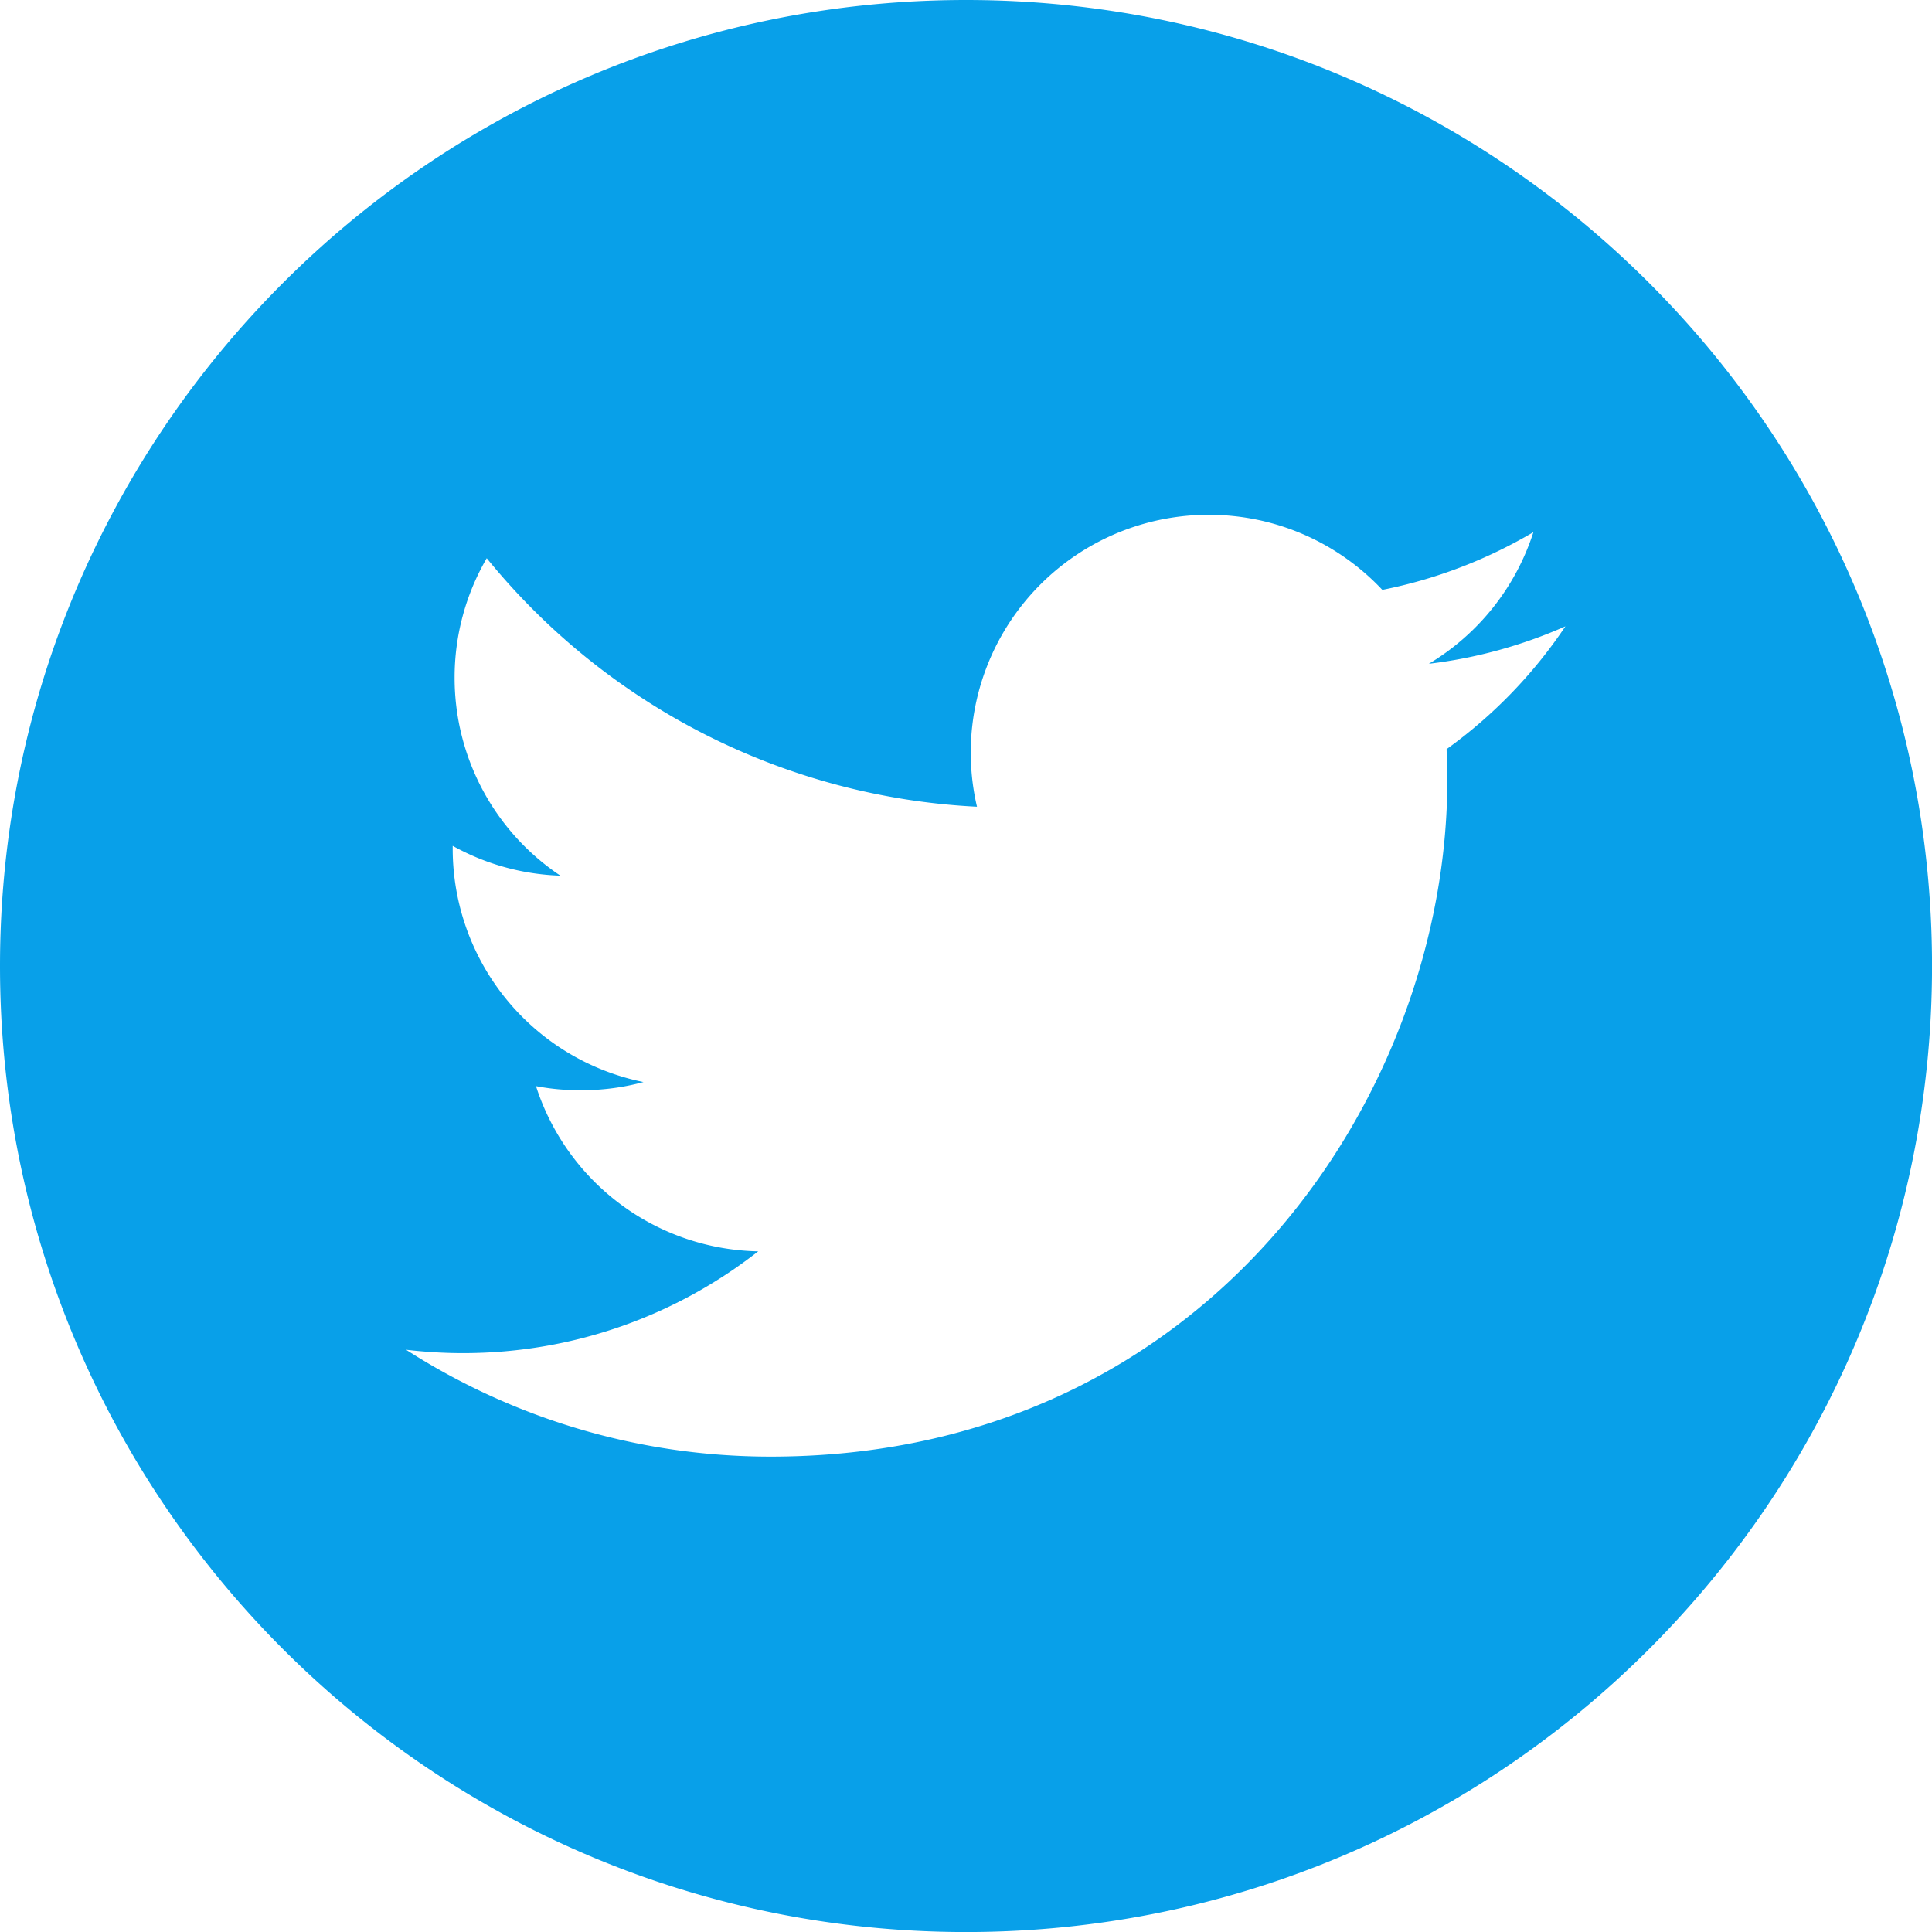<svg xmlns="http://www.w3.org/2000/svg" viewBox="0 0 486.39 486.39"><path d="M243.2 0C108.9 0 0 108.9 0 243.2s108.9 243.2 243.2 243.2 243.2-108.9 243.2-243.2C486.4 108.86 377.5 0 243.2 0zm120.99 188.6l.18 7.75c0 79.16-60.22 170.36-170.36 170.36-33.8 0-65.27-9.91-91.78-26.9 4.68.54 9.46.85 14.3.85 28.05 0 53.86-9.58 74.35-25.63a59.97 59.97 0 0 1-55.94-41.59c3.68.7 7.39 1.04 11.28 1.04 5.47 0 10.76-.7 15.78-2.07a59.94 59.94 0 0 1-48.03-58.7v-.76a59.79 59.79 0 0 0 27.11 7.5 59.86 59.86 0 0 1-26.63-49.82 59.73 59.73 0 0 1 8.09-30.1 169.93 169.93 0 0 0 123.42 62.57 59.88 59.88 0 0 1 58.34-73.5c17.2 0 32.77 7.26 43.71 18.9 13.62-2.7 26.45-7.69 38.03-14.53a60.03 60.03 0 0 1-26.32 33.14 120.03 120.03 0 0 0 34.38-9.43 121.03 121.03 0 0 1-29.91 30.92z" fill="#08a0e9"/></svg>
